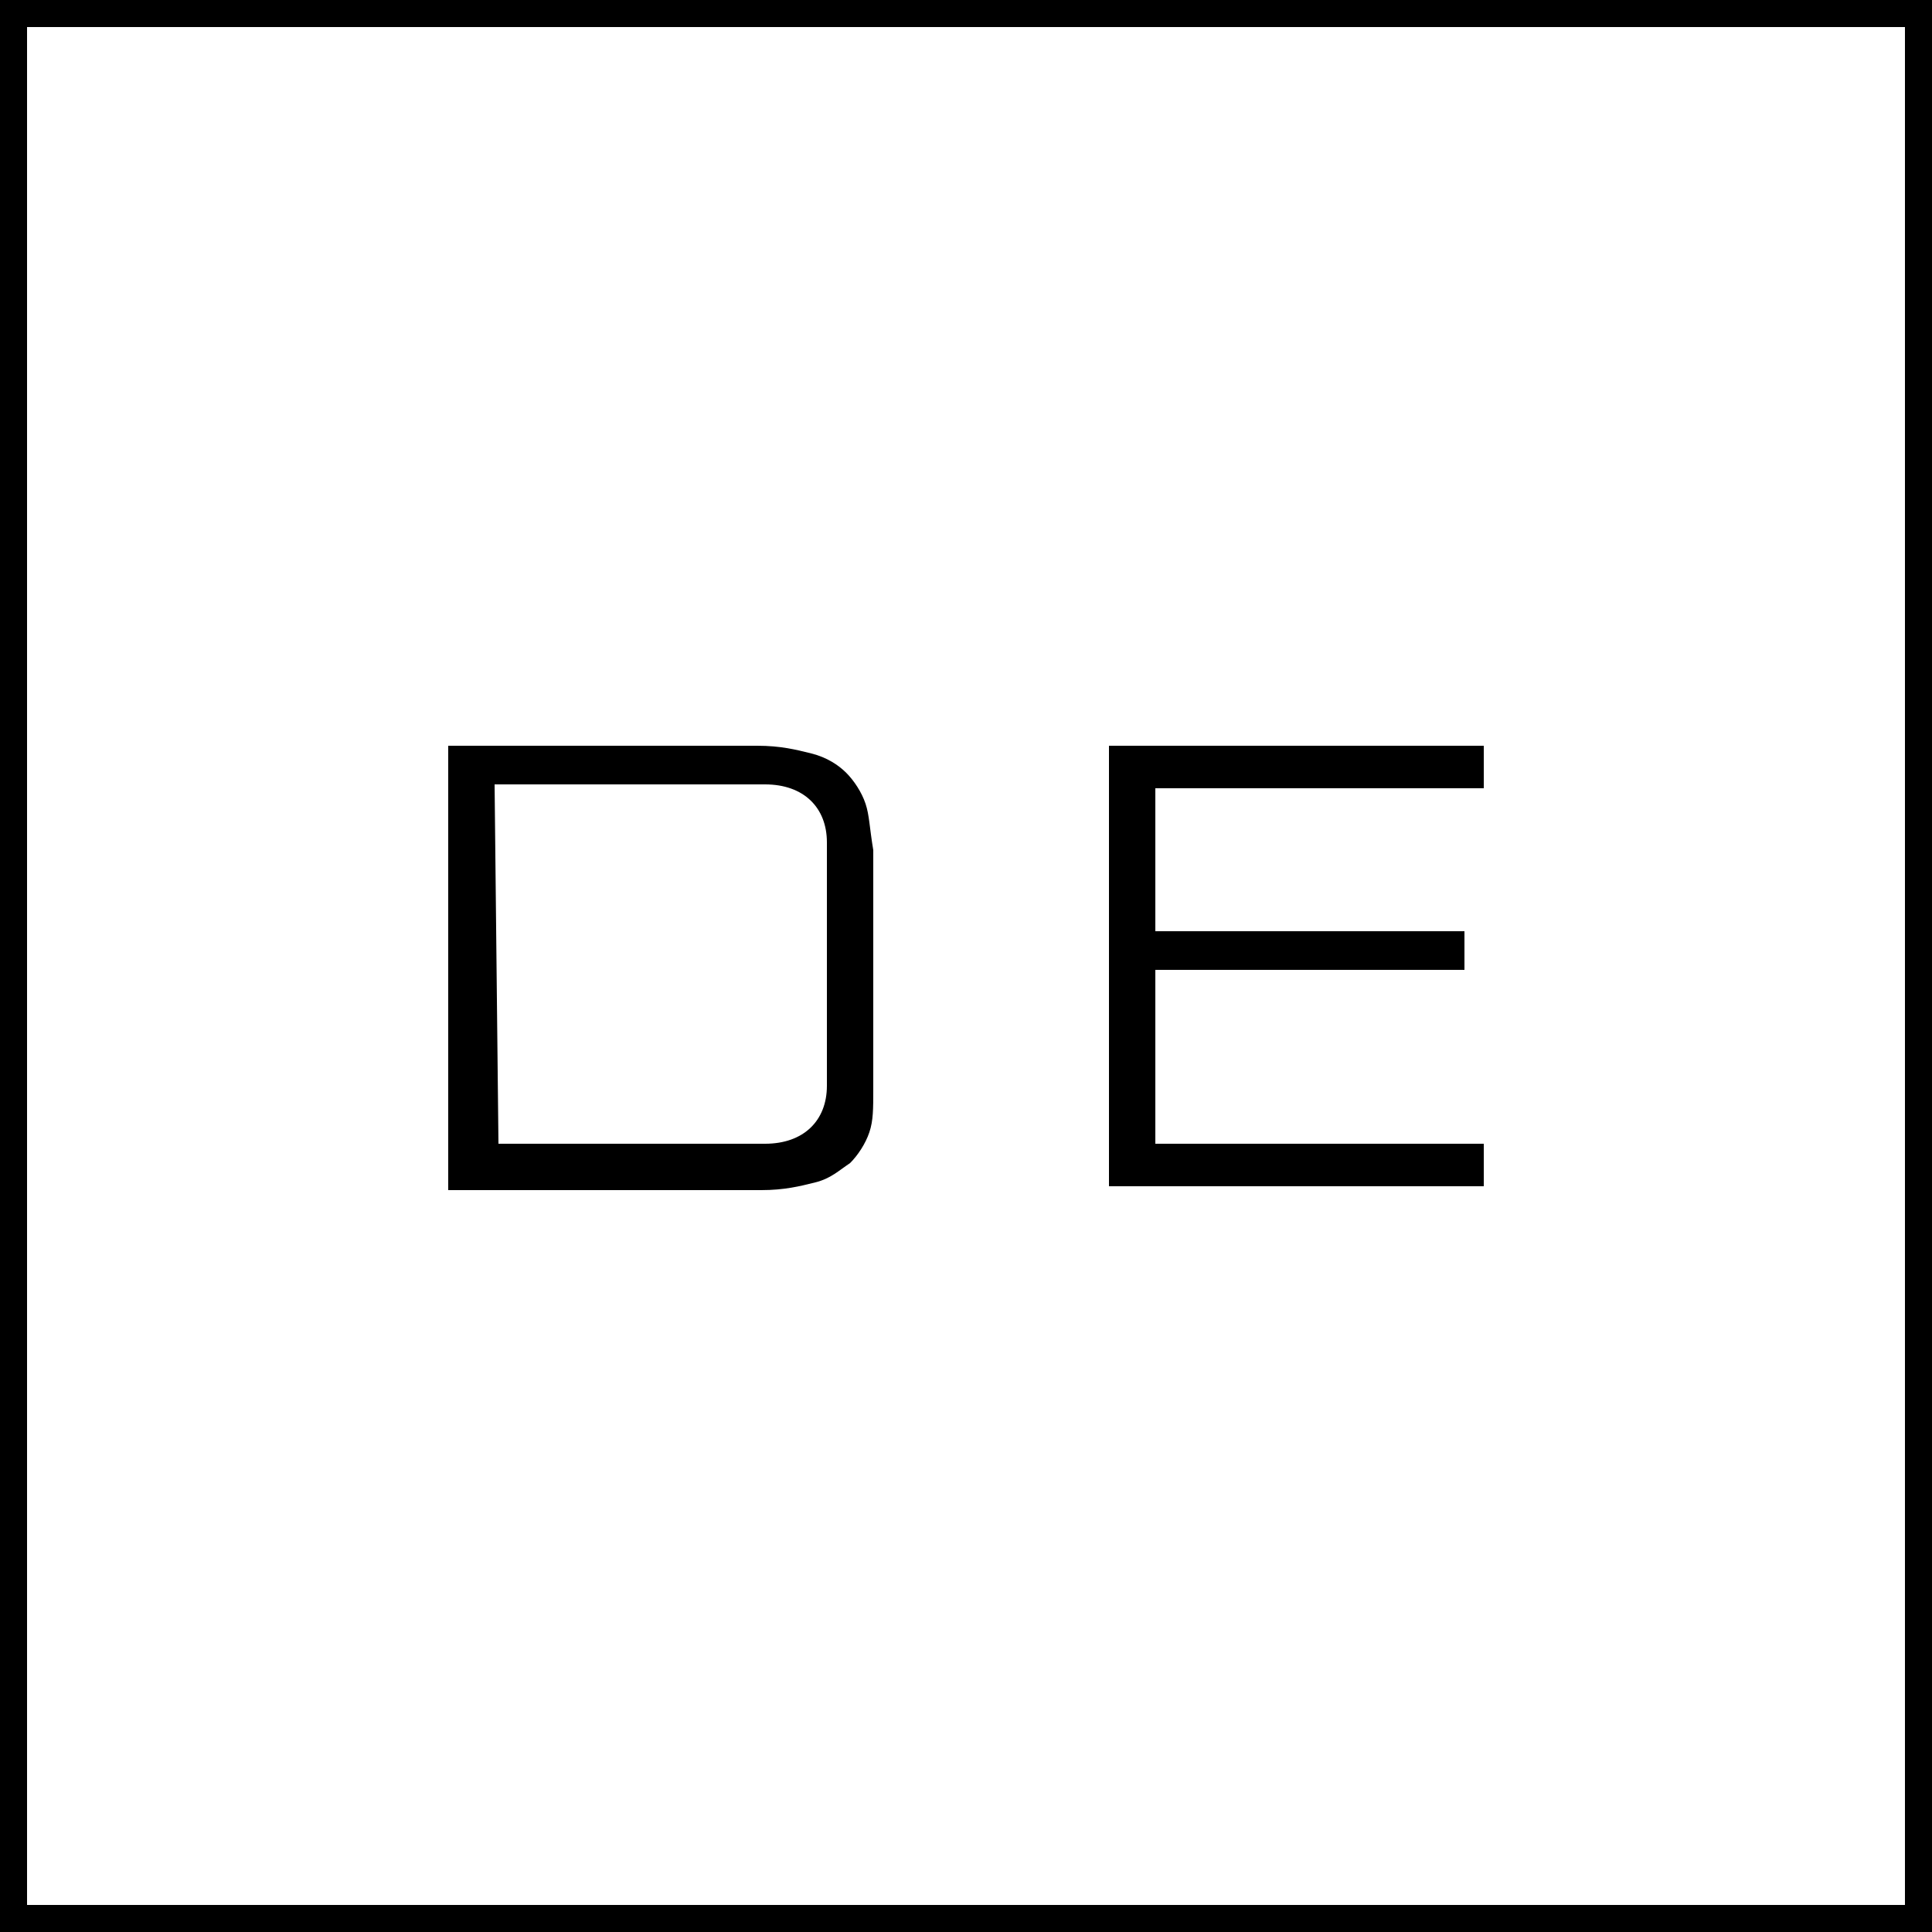 <?xml version="1.0" encoding="utf-8"?>
<!-- Generator: Adobe Illustrator 23.0.0, SVG Export Plug-In . SVG Version: 6.00 Build 0)  -->
<svg version="1.1" id="Layer_1" xmlns="http://www.w3.org/2000/svg" xmlns:xlink="http://www.w3.org/1999/xlink" x="0px" y="0px"
	 width="50px" height="50px" viewBox="0 0 50 50" style="enable-background:new 0 0 50 50;" xml:space="preserve">
<rect x="0" y="0" width="50" height="50" fill="#808080" stroke="none"/>
<style type="text/css">
	.st0{fill:#FFFFFF;}
</style>
<g>
	<rect x="0.4" y="0.4" class="st0" width="49.3" height="49.3"/>
	<path d="M49.3,0.7v48.6H0.7V0.7H49.3 M50,0H0v50h50V0L50,0z"/>
</g>
<path d="M22.4,20.8c-0.1-0.3-0.3-0.6-0.5-0.8c-0.2-0.2-0.5-0.4-0.9-0.5c-0.4-0.1-0.8-0.2-1.4-0.2h-8v8.6v2.9h1.2h6.9
	c0.6,0,1-0.1,1.4-0.2c0.4-0.1,0.6-0.3,0.9-0.5c0.2-0.2,0.4-0.5,0.5-0.8c0.1-0.3,0.1-0.6,0.1-1.1v-0.4v-0.4v-5.4
	C22.5,21.4,22.5,21.1,22.4,20.8z M21.4,28.1c0,0.9-0.6,1.5-1.6,1.5h-6.9l-0.1-9.3h7c1,0,1.6,0.6,1.6,1.5V28.1z"/>
<polygon id="fav5" points="38.4,20.4 38.4,19.3 28.7,19.3 28.7,30.7 38.4,30.7 38.4,29.6 29.9,29.6 29.9,25.1 37.9,25.1 37.9,24.1 
	29.9,24.1 29.9,20.4 "/>
</svg>
